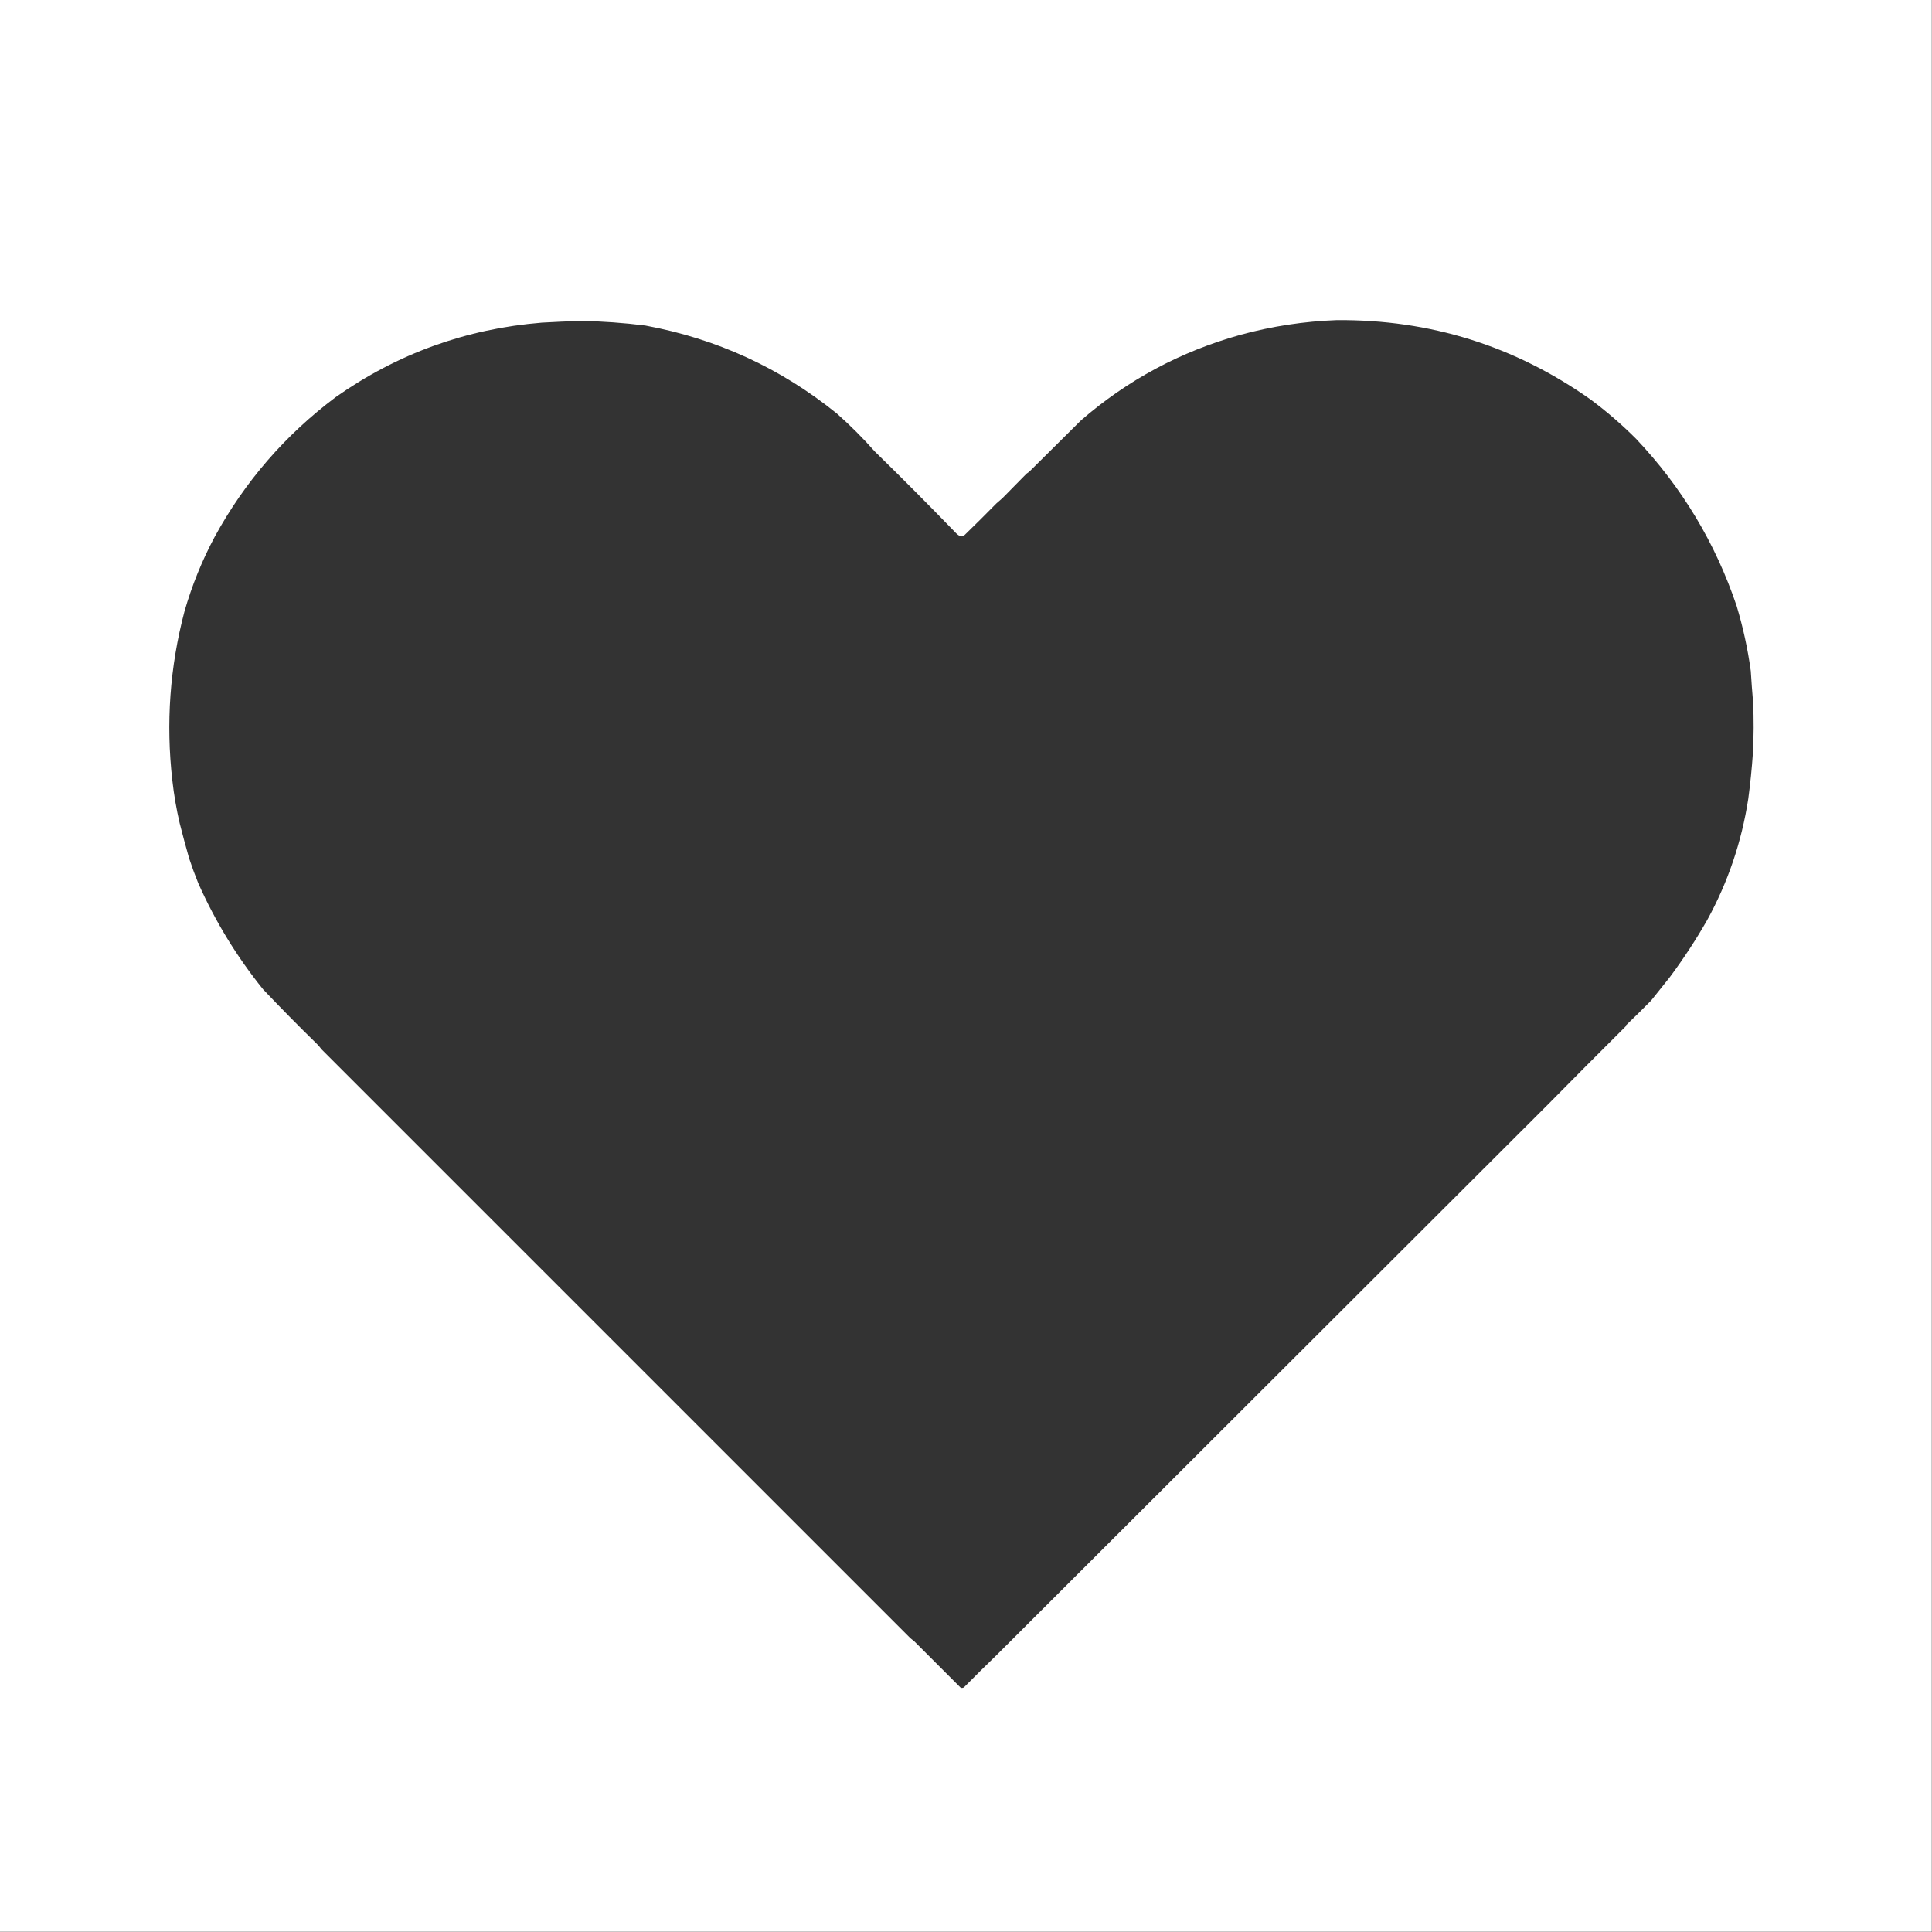 <?xml version="1.0" encoding="UTF-8"?>
<!DOCTYPE svg PUBLIC "-//W3C//DTD SVG 1.1//EN" "http://www.w3.org/Graphics/SVG/1.1/DTD/svg11.dtd">
<svg xmlns="http://www.w3.org/2000/svg" version="1.1" width="5000px" height="5000px" style="shape-rendering:geometricPrecision; text-rendering:geometricPrecision; image-rendering:optimizeQuality; fill-rule:evenodd; clip-rule:evenodd" xmlns:xlink="http://www.w3.org/1999/xlink">
<rect width="100%" height="100%" fill="#333333" stroke="none"/>
<g><path id="svg-corazon-externo" style="opacity:0.999" fill="#ffffff" d="M -0.5,-0.5 C 1666.17,-0.5 3332.83,-0.5 4999.5,-0.5C 4999.5,1666.17 4999.5,3332.83 4999.5,4999.5C 3332.83,4999.5 1666.17,4999.5 -0.5,4999.5C -0.5,3332.83 -0.5,1666.17 -0.5,-0.5 Z M 3459.5,828.5 C 3701.21,826.695 3920.21,895.195 4116.5,1034C 4158.05,1064.87 4197.22,1098.71 4234,1135.5C 4352.68,1260.89 4439.51,1405.22 4494.5,1568.5C 4511.08,1623.56 4523.24,1679.56 4531,1736.5C 4532.67,1763.64 4534.67,1790.64 4537,1817.5C 4539.04,1861.34 4538.87,1905.17 4536.5,1949C 4533.79,1988.73 4529.79,2028.23 4524.5,2067.5C 4507.35,2178.78 4471.85,2283.45 4418,2381.5C 4388.7,2432.76 4356.36,2482.1 4321,2529.5C 4305,2549.5 4289,2569.5 4273,2589.5C 4251.64,2611.2 4229.97,2632.53 4208,2653.5C 4207.67,2654.5 4207.33,2655.5 4207,2656.5C 4139.33,2723.83 4072,2791.5 4005,2859.5C 3529.14,3334.7 3054.31,3808.86 2580.5,4282C 2551.37,4310.14 2522.7,4338.47 2494.5,4367C 2491.97,4368.42 2489.3,4368.75 2486.5,4368C 2446.5,4328 2406.5,4288 2366.5,4248C 2363.17,4245.33 2359.83,4242.67 2356.5,4240C 1848.33,3731.83 1340.17,3223.67 832,2715.5C 828.345,2710.51 824.345,2705.85 820,2701.5C 772.76,2655.38 726.427,2608.38 681,2560.5C 613.111,2476.44 557.111,2384.78 513,2285.5C 504.482,2264.45 496.649,2243.12 489.5,2221.5C 480.858,2191.26 472.691,2160.93 465,2130.5C 456.485,2093.87 450.151,2056.87 446,2019.5C 429.091,1871.59 439.591,1725.75 477.5,1582C 496.75,1515.01 522.75,1450.85 555.5,1389.5C 633.637,1246.44 737.971,1125.94 868.5,1028C 1028.57,915.189 1206.57,850.856 1402.5,835C 1436.11,833.104 1469.61,831.604 1503,830.5C 1558.83,831.527 1614.5,835.527 1670,842.5C 1854.9,876.72 2020.07,952.554 2165.5,1070C 2200.36,1100.86 2233.19,1133.69 2264,1168.5C 2335.14,1237.97 2405.31,1308.47 2474.5,1380C 2478.15,1383.83 2482.48,1386.66 2487.5,1388.5C 2490.62,1387.44 2493.62,1386.11 2496.5,1384.5C 2524.33,1357.5 2551.66,1330.33 2578.5,1303C 2583.83,1298.33 2589.17,1293.67 2594.5,1289C 2615.17,1268 2635.83,1247 2656.5,1226C 2660.15,1223.68 2663.48,1221.02 2666.5,1218C 2709.74,1175.1 2753.4,1131.77 2797.5,1088C 2917.99,983.402 3055.66,909.569 3210.5,866.5C 3292.1,844.26 3375.1,831.593 3459.5,828.5 Z"/></g>
</svg>
